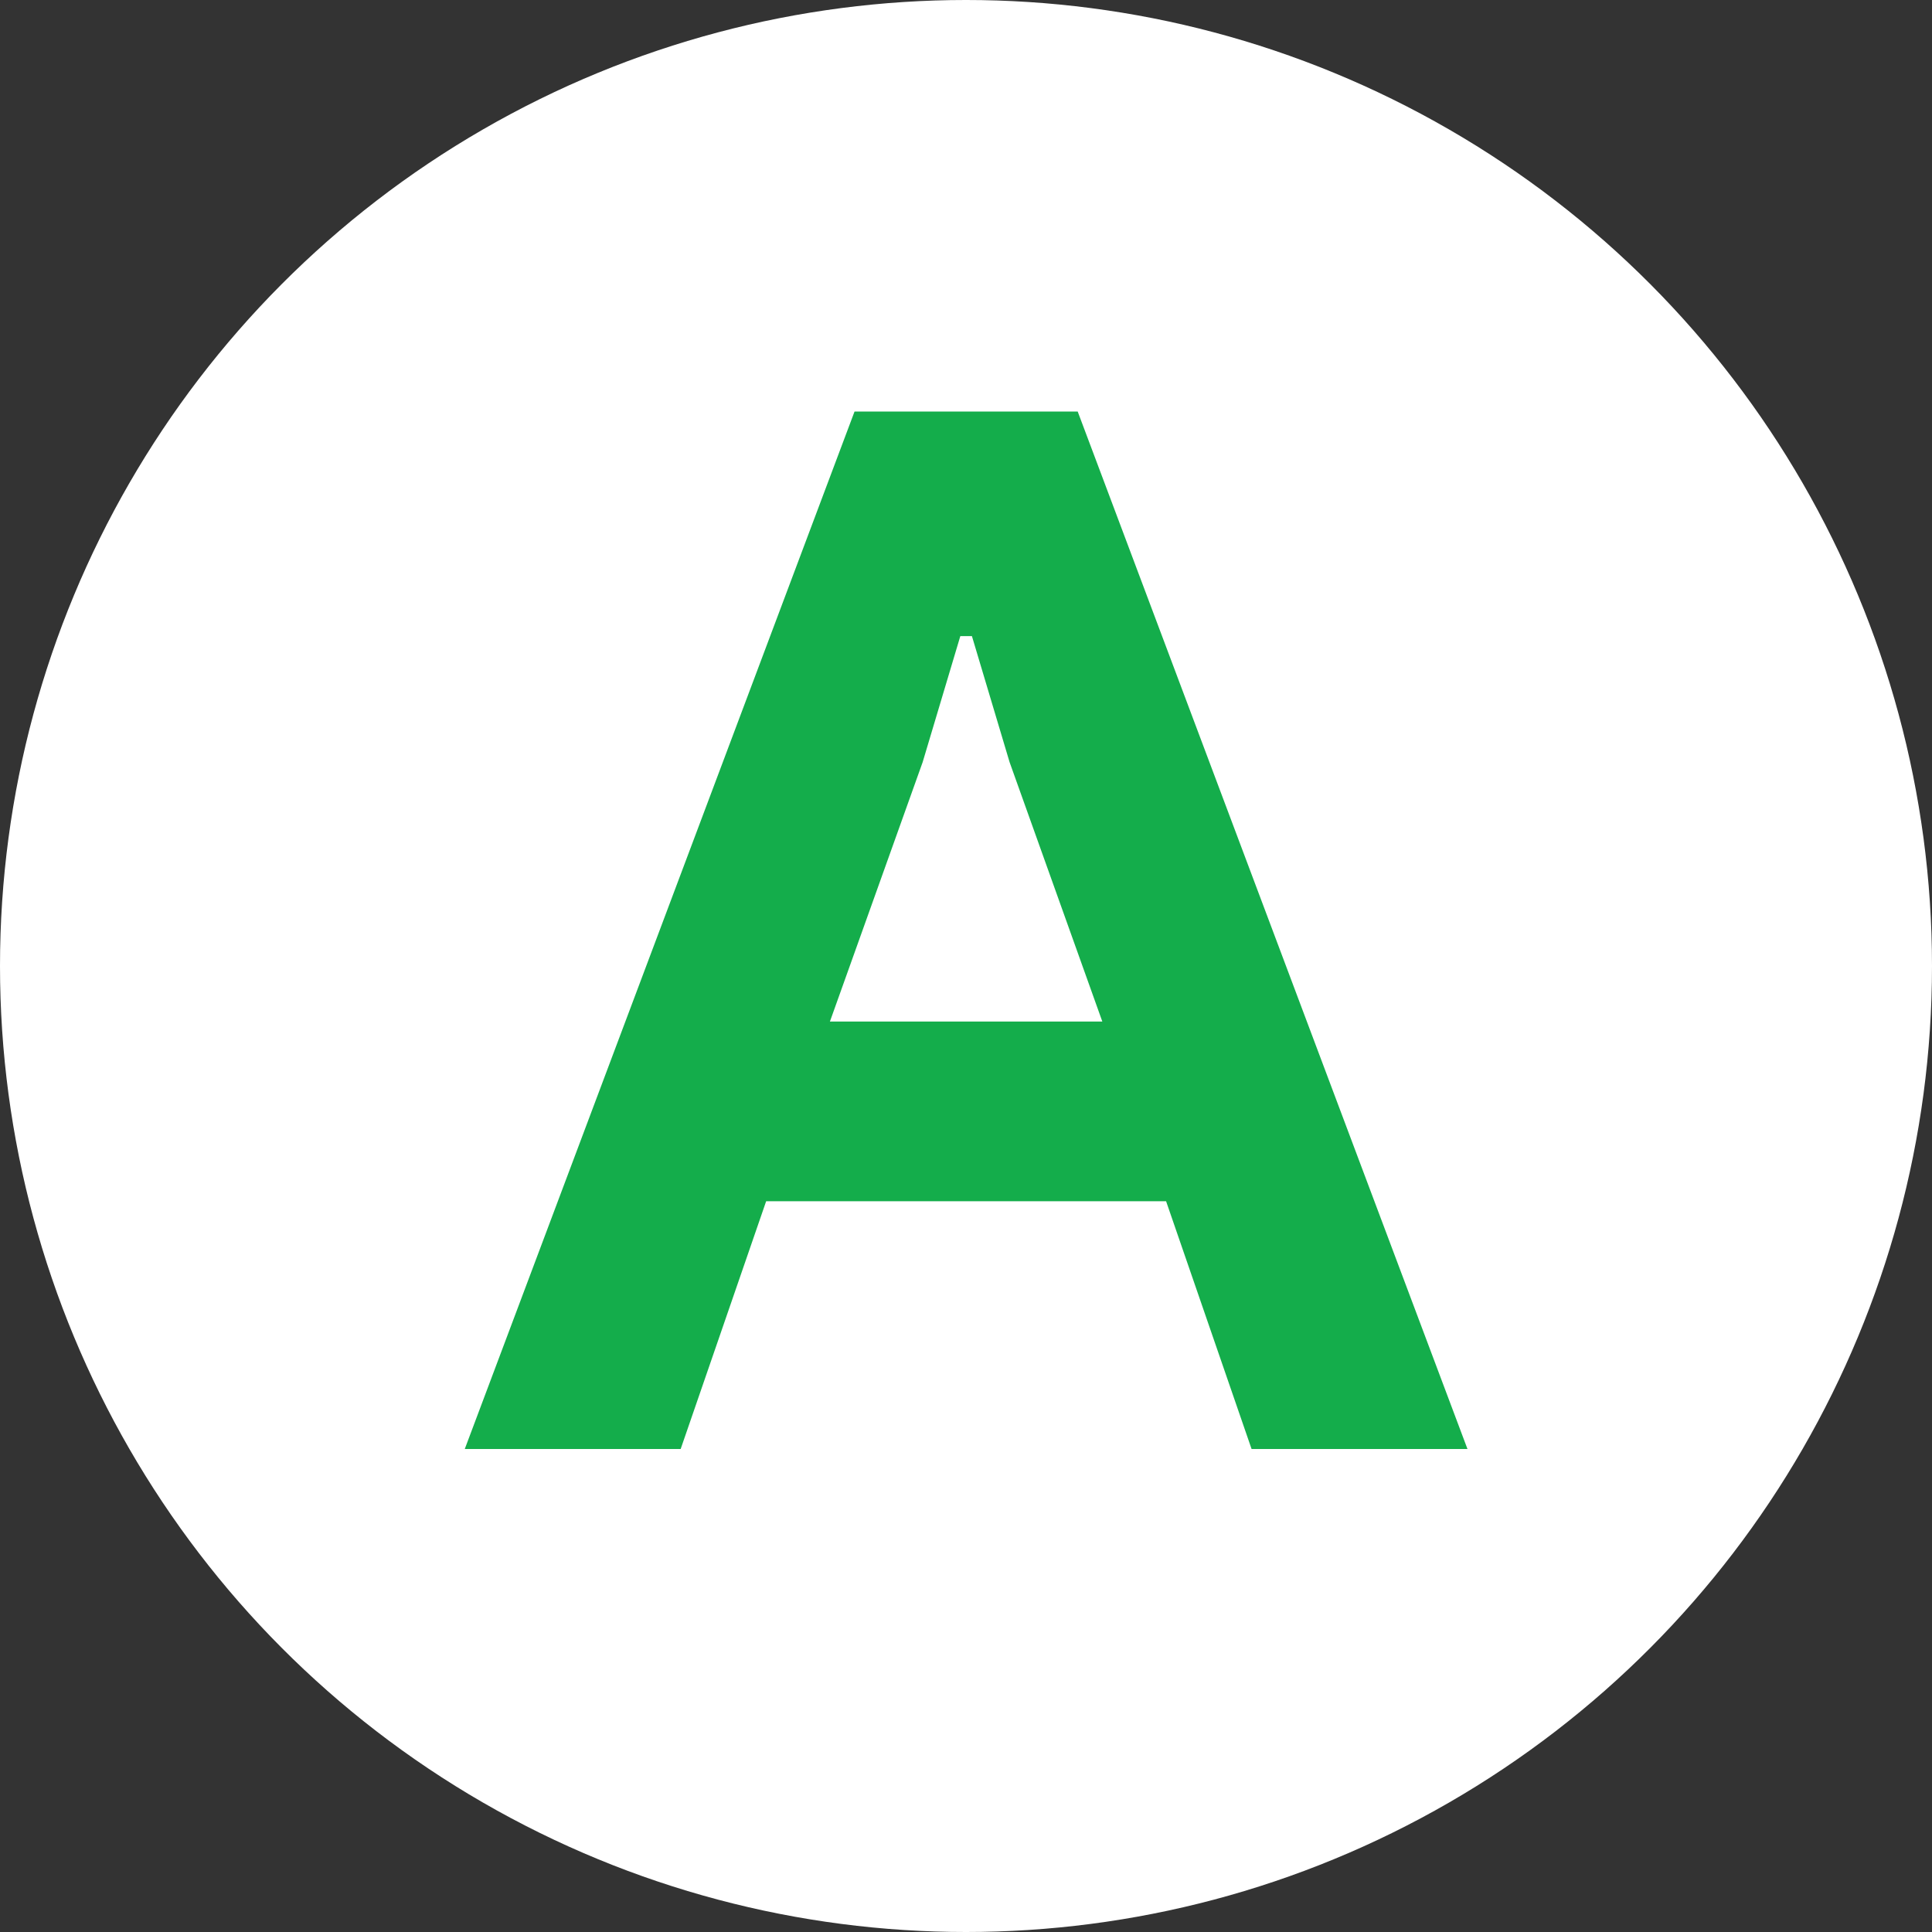 <?xml version="1.0" encoding="UTF-8"?> <svg xmlns="http://www.w3.org/2000/svg" width="16" height="16" viewBox="0 0 16 16" fill="none"><rect x="0" y="0" width="16" height="16" fill="#333333" stroke="none"/> <circle cx="8" cy="8" r="8" fill="white"></circle> <path d="M7.077 3.408H8.925L12.153 12H10.365L9.657 9.948H6.345L5.637 12H3.849L7.077 3.408ZM9.129 8.46L8.361 6.312L8.049 5.268H7.953L7.641 6.312L6.873 8.46H9.129Z" fill="#14AD4B"></path> </svg> 
